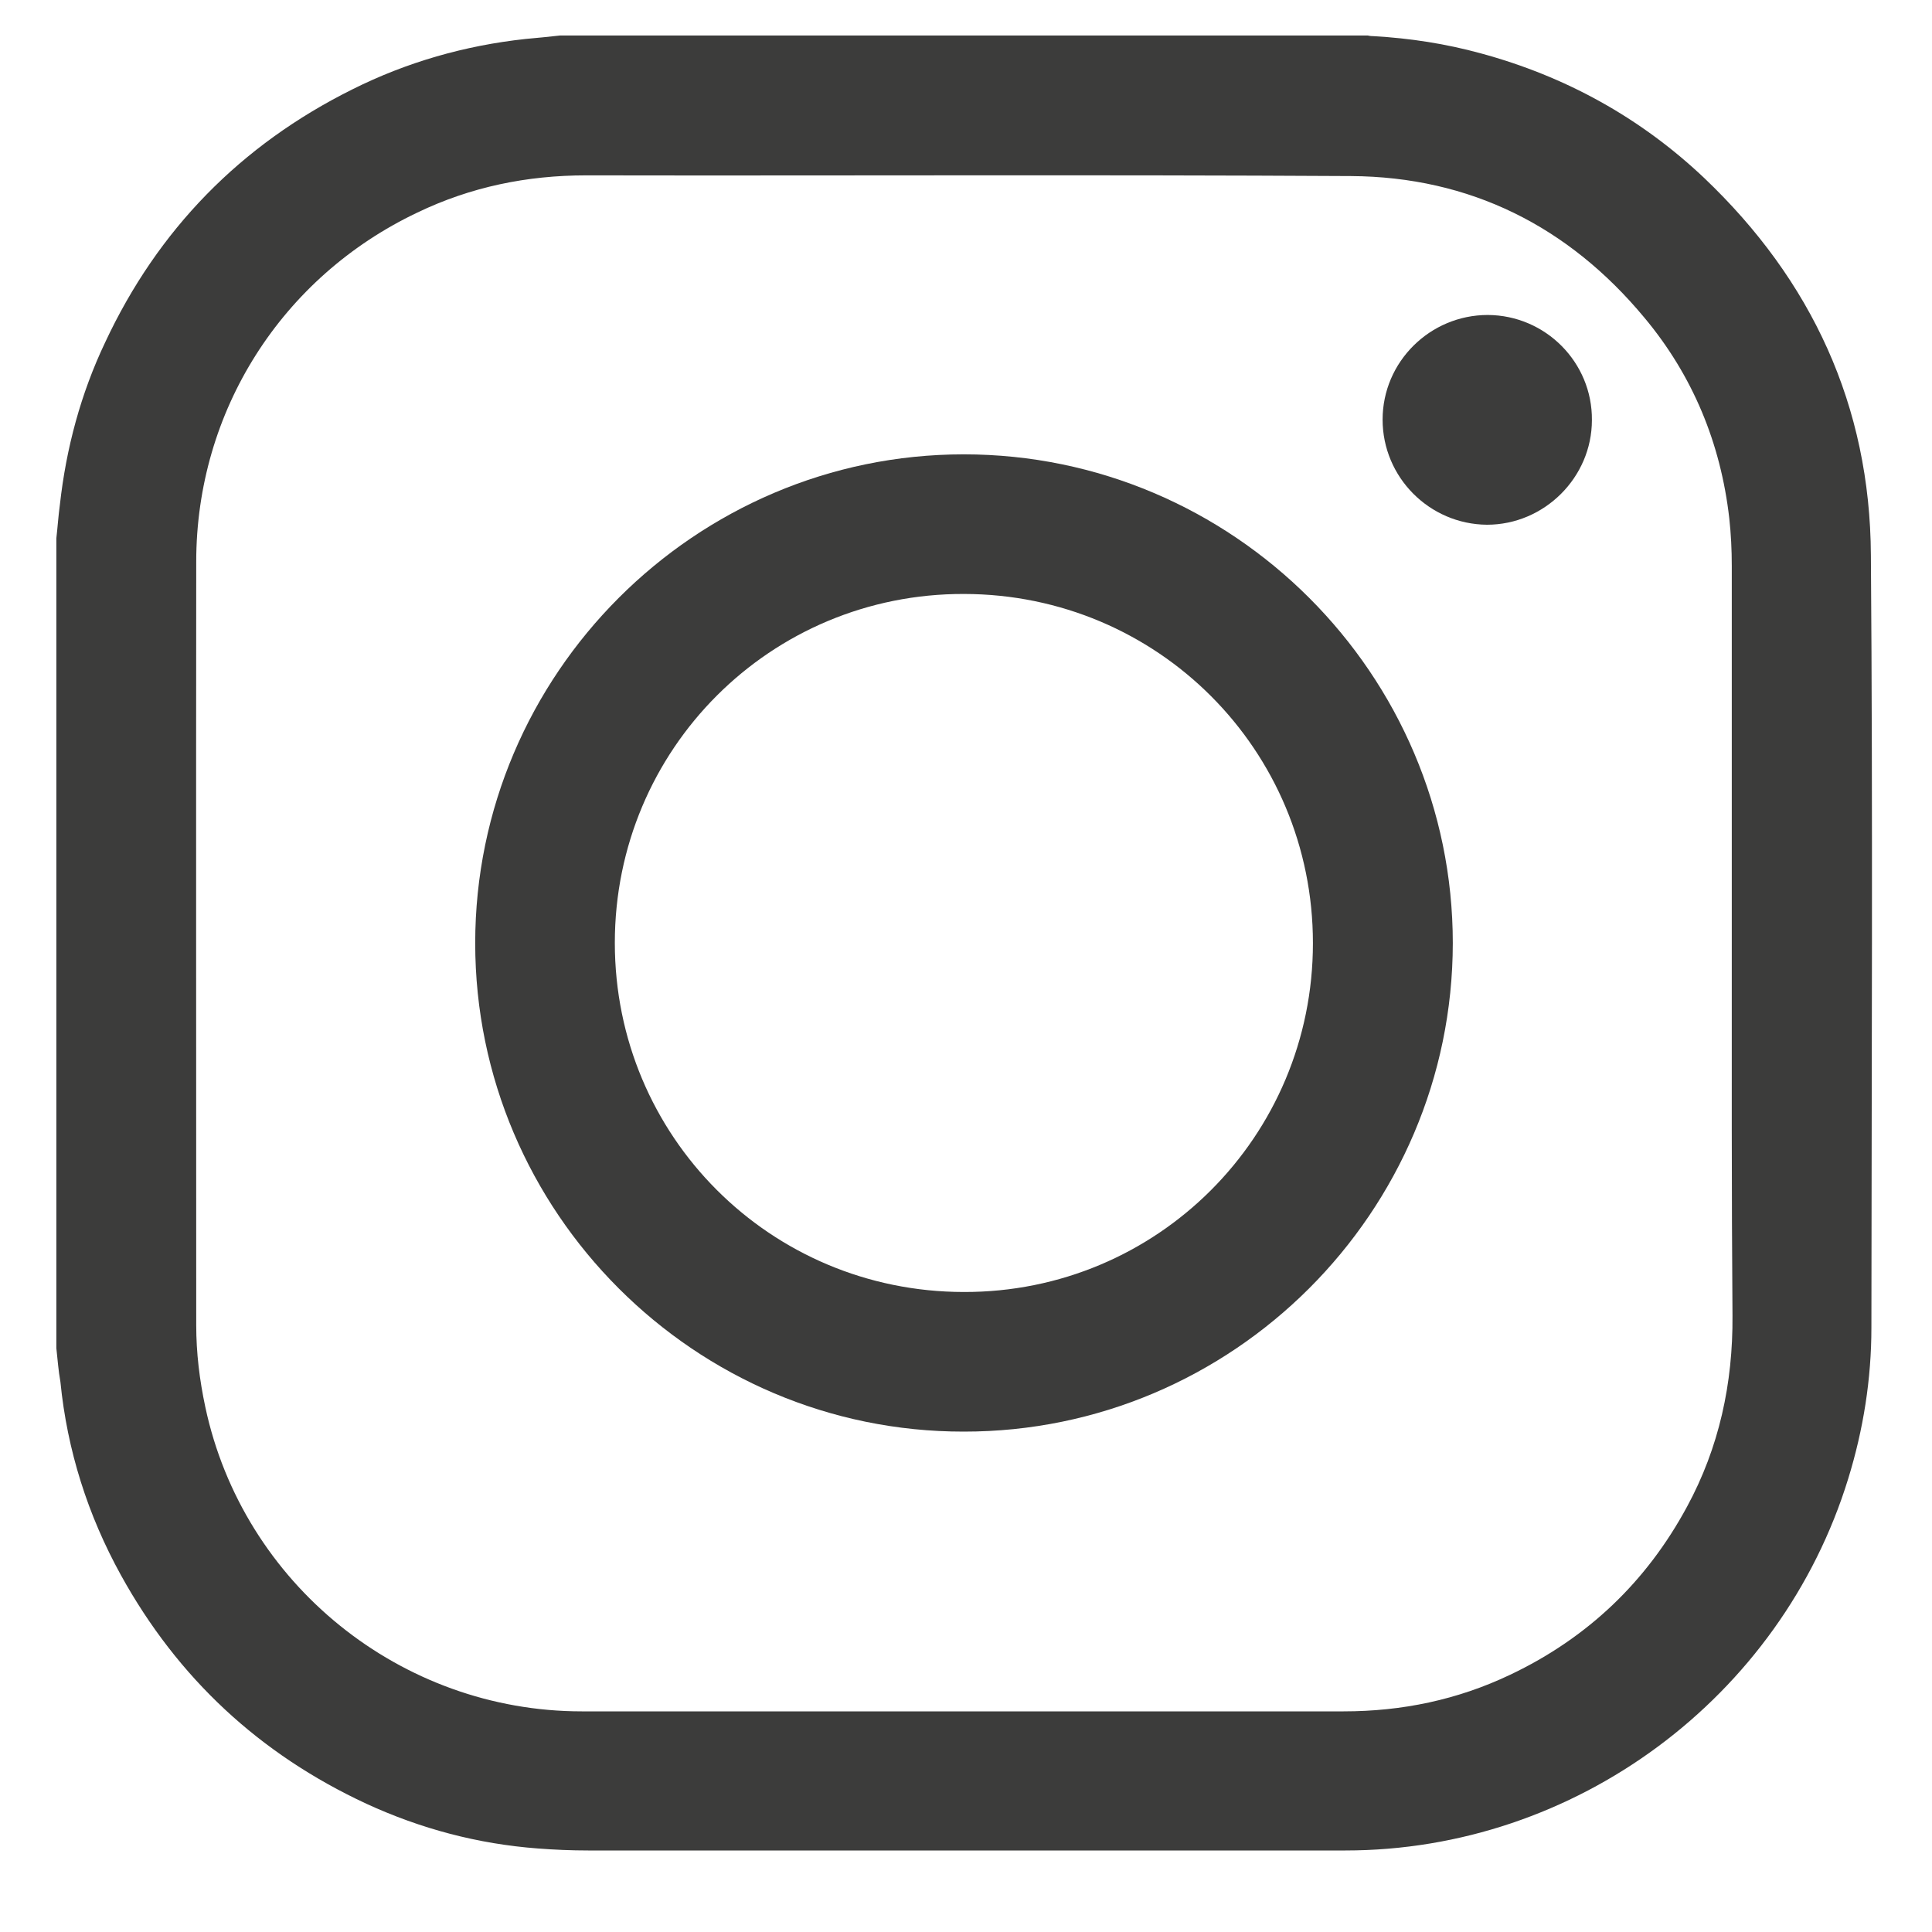 <?xml version="1.0" encoding="UTF-8"?>
<svg xmlns="http://www.w3.org/2000/svg" xmlns:xlink="http://www.w3.org/1999/xlink" width="30pt" height="30pt" viewBox="0 0 30 30" version="1.1">
<g id="surface1">
<path style=" stroke:none;fill-rule:nonzero;fill:rgb(23.529%,23.529%,23.137%);fill-opacity:1;" d="M 0.875 20.934 C 0.875 16.738 0.875 12.551 0.875 8.359 C 0.895 8.184 0.906 8.012 0.93 7.836 C 1.027 6.961 1.254 6.113 1.633 5.316 C 2.453 3.562 3.738 2.25 5.473 1.387 C 6.316 0.965 7.219 0.707 8.16 0.605 C 8.34 0.59 8.52 0.57 8.699 0.551 C 12.883 0.551 17.062 0.551 21.238 0.551 C 21.27 0.559 21.305 0.562 21.336 0.562 C 21.898 0.594 22.453 0.68 22.992 0.828 C 24.305 1.184 25.469 1.824 26.461 2.762 C 28.133 4.352 29.039 6.305 29.051 8.621 C 29.082 12.617 29.062 16.621 29.059 20.617 C 29.059 21.414 28.934 22.199 28.699 22.961 C 27.652 26.363 24.461 28.734 20.891 28.734 C 16.973 28.734 13.055 28.734 9.133 28.734 C 8.875 28.734 8.609 28.723 8.352 28.703 C 7.422 28.633 6.535 28.398 5.688 28.008 C 4.031 27.238 2.762 26.059 1.879 24.461 C 1.363 23.527 1.043 22.52 0.938 21.457 C 0.906 21.281 0.895 21.109 0.875 20.934 Z M 26.891 14.645 C 26.891 12.695 26.891 10.738 26.891 8.789 C 26.891 8.539 26.879 8.293 26.852 8.047 C 26.719 6.883 26.285 5.832 25.535 4.934 C 24.355 3.512 22.824 2.746 20.98 2.734 C 17.023 2.711 13.062 2.73 9.102 2.723 C 8.184 2.723 7.309 2.902 6.48 3.301 C 4.375 4.301 3.047 6.383 3.047 8.723 C 3.043 12.68 3.047 16.625 3.047 20.578 C 3.047 21.008 3.098 21.426 3.188 21.848 C 3.773 24.594 6.223 26.574 9.035 26.574 C 12.977 26.574 16.922 26.574 20.863 26.574 C 21.77 26.574 22.633 26.395 23.453 26.004 C 24.652 25.434 25.566 24.562 26.195 23.398 C 26.695 22.477 26.91 21.48 26.902 20.43 C 26.887 18.496 26.891 16.57 26.891 14.645 Z M 26.891 14.645 "/>
<path style=" stroke:none;fill-rule:nonzero;fill:rgb(23.529%,23.529%,23.137%);fill-opacity:1;" d="M 7.379 14.645 C 7.379 10.469 10.793 7.055 14.965 7.055 C 19.145 7.055 22.559 10.469 22.559 14.645 C 22.555 18.828 19.141 22.234 14.965 22.23 C 10.789 22.234 7.379 18.82 7.379 14.645 Z M 20.387 14.645 C 20.387 11.645 17.977 9.227 14.969 9.223 C 11.965 9.215 9.547 11.633 9.547 14.641 C 9.547 17.641 11.957 20.059 14.965 20.062 C 17.965 20.07 20.387 17.652 20.387 14.645 Z M 20.387 14.645 "/>
<path style=" stroke:none;fill-rule:nonzero;fill:rgb(23.529%,23.529%,23.137%);fill-opacity:1;" d="M 24.719 6.523 C 24.719 7.414 23.98 8.148 23.09 8.148 C 22.195 8.141 21.469 7.41 21.469 6.516 C 21.469 5.617 22.207 4.891 23.102 4.891 C 24 4.895 24.727 5.629 24.719 6.523 Z M 24.719 6.523 "/>
</g>
</svg>
